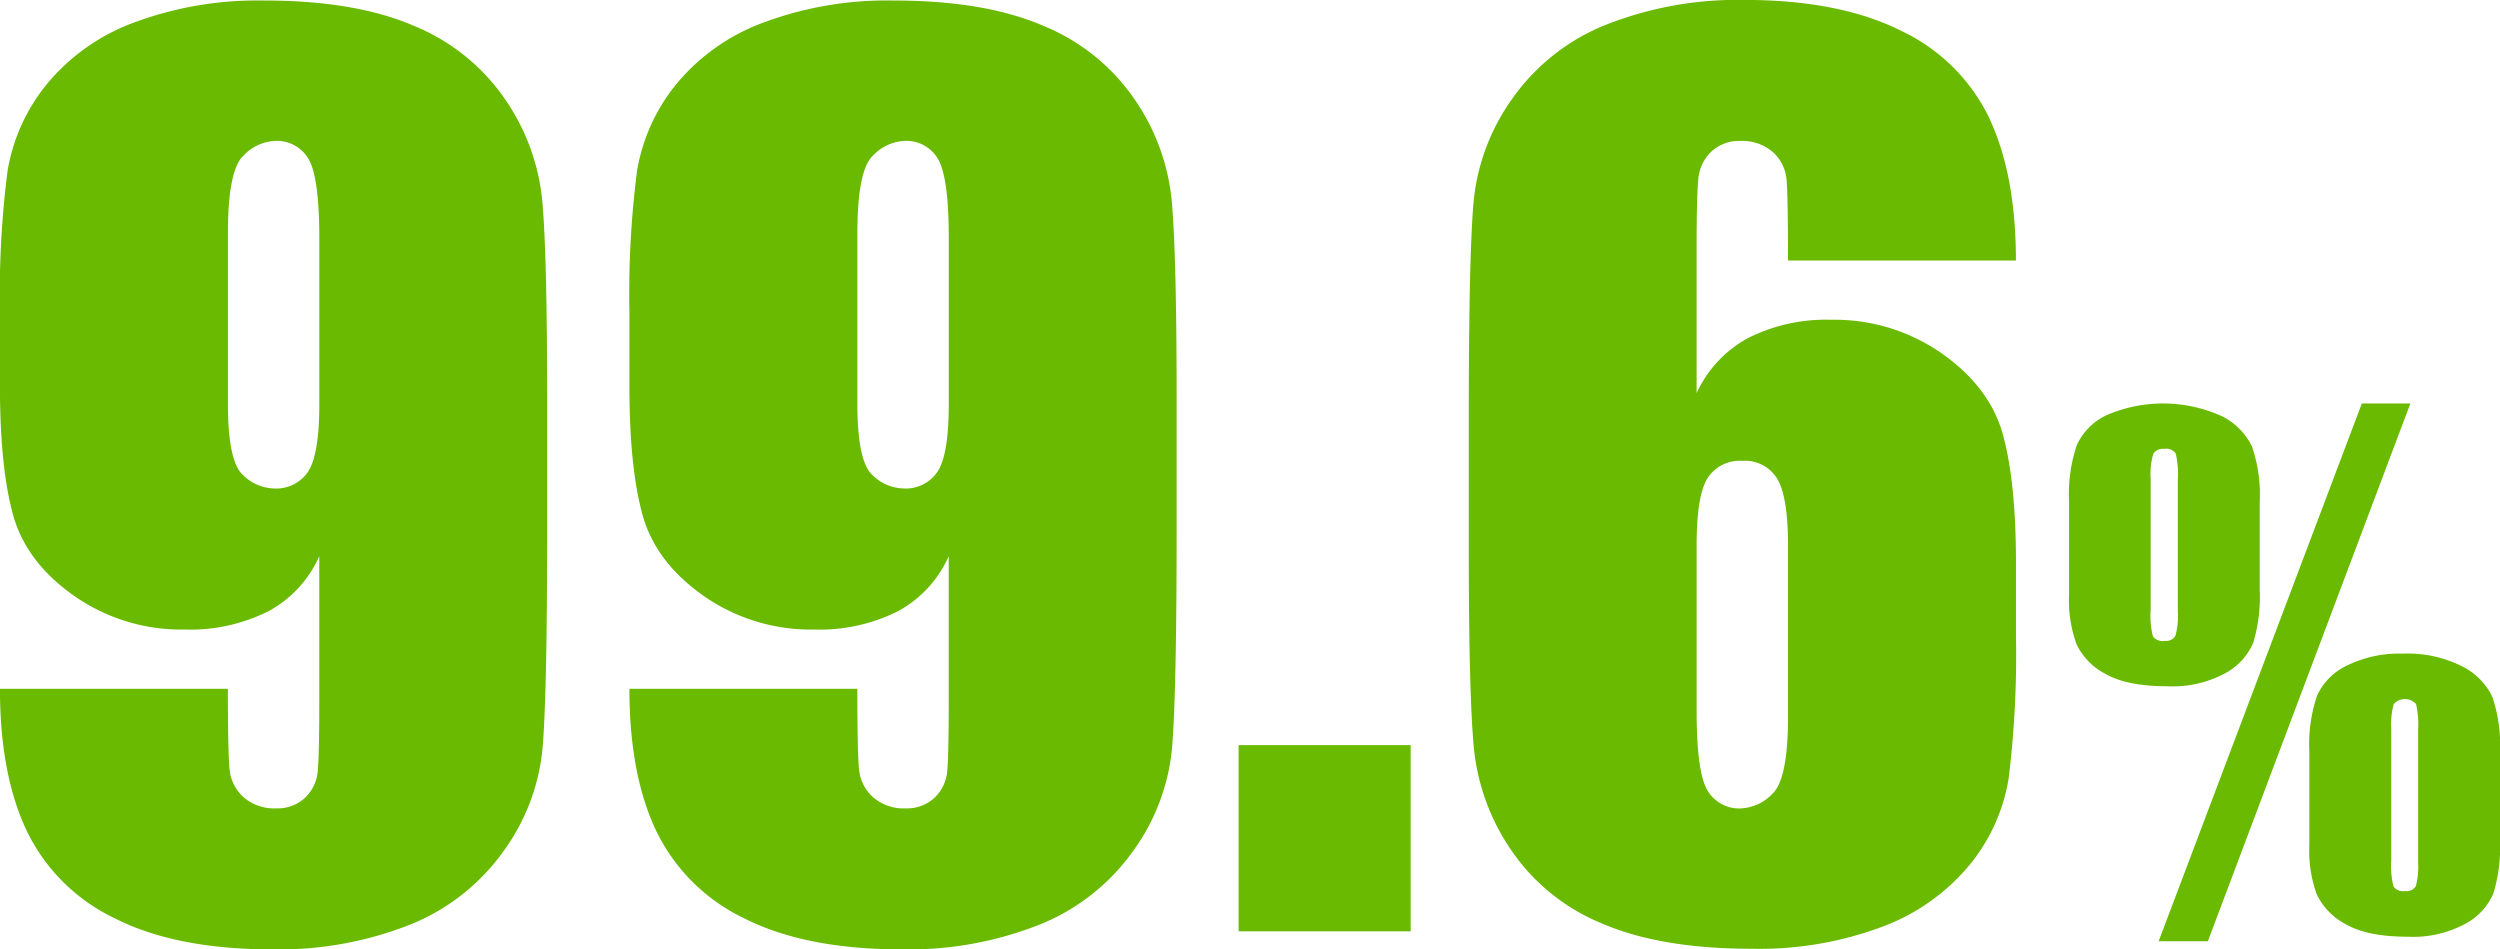 <svg xmlns="http://www.w3.org/2000/svg" width="338.062" height="128.38" viewBox="0 0 338.062 128.38">
  <defs>
    <style>
      .cls-1 {
        fill: #69ba00;
        fill-rule: evenodd;
      }
    </style>
  </defs>
  <path id="_99.6_" data-name="99.6%" class="cls-1" d="M374.965,7955.2a25.256,25.256,0,0,0,11.9,11.82q8.275,4.2,21.322,4.2a48.181,48.181,0,0,0,18.537-3.32,28.528,28.528,0,0,0,12.7-9.95,28.113,28.113,0,0,0,5.3-14.08q0.611-7.44.61-29.48v-17.17q0-20.37-.686-27.46a28.976,28.976,0,0,0-5.035-13.54,27.582,27.582,0,0,0-12.282-9.88q-7.935-3.435-20.293-3.43a47.748,47.748,0,0,0-17.546,2.97,27.627,27.627,0,0,0-11.824,8.35,25.116,25.116,0,0,0-5.3,11.71,131.555,131.555,0,0,0-1.03,19.31v9.84q0,10.9,1.755,17.31,1.753,6.42,8.239,10.99a25.285,25.285,0,0,0,14.952,4.58,23.673,23.673,0,0,0,11.367-2.48,15.672,15.672,0,0,0,6.866-7.44v19.68q0,6.945-.191,9.23a5.612,5.612,0,0,1-1.717,3.74,5.406,5.406,0,0,1-3.89,1.45,6.282,6.282,0,0,1-4.463-1.53,5.763,5.763,0,0,1-1.869-3.77c-0.153-1.5-.229-5.13-0.229-10.87h-30.82Q371.341,7947.575,374.965,7955.2Zm27.2-80.86q0-8.55,2.136-10.49a6.262,6.262,0,0,1,4.12-1.95,4.949,4.949,0,0,1,4.691,2.52q1.411,2.52,1.412,10.68v22.35q0,6.795-1.488,9.12a5.161,5.161,0,0,1-4.692,2.32,6.18,6.18,0,0,1-4.157-1.83q-2.022-1.83-2.022-9.61v-23.11Zm57.919,80.86a25.256,25.256,0,0,0,11.9,11.82q8.277,4.2,21.322,4.2a48.183,48.183,0,0,0,18.538-3.32,28.533,28.533,0,0,0,12.7-9.95,28.113,28.113,0,0,0,5.3-14.08q0.609-7.44.61-29.48v-17.17q0-20.37-.687-27.46a28.975,28.975,0,0,0-5.034-13.54,27.585,27.585,0,0,0-12.283-9.88q-7.935-3.435-20.292-3.43a47.748,47.748,0,0,0-17.546,2.97,27.615,27.615,0,0,0-11.824,8.35,25.106,25.106,0,0,0-5.3,11.71,131.555,131.555,0,0,0-1.03,19.31v9.84q0,10.9,1.754,17.31,1.755,6.42,8.239,10.99a25.288,25.288,0,0,0,14.953,4.58,23.666,23.666,0,0,0,11.366-2.48,15.667,15.667,0,0,0,6.866-7.44v19.68q0,6.945-.191,9.23a5.607,5.607,0,0,1-1.716,3.74,5.409,5.409,0,0,1-3.891,1.45,6.28,6.28,0,0,1-4.462-1.53,5.754,5.754,0,0,1-1.869-3.77c-0.153-1.5-.229-5.13-0.229-10.87h-30.82Q456.457,7947.575,460.08,7955.2Zm27.2-80.86q0-8.55,2.136-10.49a6.262,6.262,0,0,1,4.119-1.95,4.952,4.952,0,0,1,4.692,2.52q1.41,2.52,1.411,10.68v22.35q0,6.795-1.487,9.12a5.161,5.161,0,0,1-4.692,2.32,6.182,6.182,0,0,1-4.158-1.83q-2.022-1.83-2.021-9.61v-23.11Zm51.549,69.26v25.18h23.268V7943.6H538.826Zm101.531-84.75a25.045,25.045,0,0,0-11.9-11.82q-8.316-4.2-21.284-4.2a48.469,48.469,0,0,0-18.575,3.32,28.241,28.241,0,0,0-12.7,9.95,28.567,28.567,0,0,0-5.3,14.08q-0.649,7.44-.649,29.48v17.09q0,20.445.725,27.54a29.528,29.528,0,0,0,5.035,13.54,27.327,27.327,0,0,0,12.244,9.88q7.933,3.435,20.369,3.43a47.441,47.441,0,0,0,17.507-2.97,27.944,27.944,0,0,0,11.825-8.35,24.638,24.638,0,0,0,5.3-11.71,136.786,136.786,0,0,0,.992-19.31v-9.84q0-10.905-1.755-17.31-1.756-6.42-8.239-10.99A25.287,25.287,0,0,0,619,7886.08a23.494,23.494,0,0,0-11.291,2.48,16.117,16.117,0,0,0-6.942,7.44v-19.68q0-6.945.229-9.23a5.76,5.76,0,0,1,1.755-3.74,5.444,5.444,0,0,1,3.89-1.45,6.286,6.286,0,0,1,4.463,1.53,5.635,5.635,0,0,1,1.831,3.77c0.126,1.5.191,5.13,0.191,10.87h30.82Q643.943,7866.475,640.357,7858.85Zm-27.234,80.86q0,8.55-2.136,10.49a6.271,6.271,0,0,1-4.12,1.95,4.947,4.947,0,0,1-4.691-2.52q-1.413-2.52-1.412-10.68V7916.6q0-6.8,1.488-9.12a5.16,5.16,0,0,1,4.691-2.32,5.069,5.069,0,0,1,4.73,2.44q1.449,2.445,1.45,9v23.11Zm77.594-42.31-27.479,72.72H669.9l27.385-72.72h-6.569Zm-14.846,5.84a8.9,8.9,0,0,0-4.11-4.13,19.221,19.221,0,0,0-15.488-.16,8.313,8.313,0,0,0-4.088,4.05,20.792,20.792,0,0,0-1.06,7.68v12.59a17.348,17.348,0,0,0,1.016,6.7,8.8,8.8,0,0,0,3.916,4c1.932,1.12,4.744,1.67,8.436,1.67a14.882,14.882,0,0,0,7.722-1.75,8.442,8.442,0,0,0,3.807-4.11,21.3,21.3,0,0,0,.887-7.08v-12.02A19.964,19.964,0,0,0,675.871,7903.24Zm-10.037,22.32a9.706,9.706,0,0,1-.324,3.24,1.424,1.424,0,0,1-1.45.7,1.635,1.635,0,0,1-1.6-.61,11.781,11.781,0,0,1-.3-3.63v-17.65a9.749,9.749,0,0,1,.346-3.38,1.526,1.526,0,0,1,1.514-.69,1.507,1.507,0,0,1,1.536.65,11.823,11.823,0,0,1,.281,3.42v17.95Zm42.548,11.55a8.9,8.9,0,0,0-4.088-4.15,16.255,16.255,0,0,0-8.047-1.73,15.96,15.96,0,0,0-7.484,1.58,8.41,8.41,0,0,0-4.088,4.06,20.659,20.659,0,0,0-1.06,7.64v12.63a17.192,17.192,0,0,0,1.016,6.66,8.939,8.939,0,0,0,3.937,4.03q2.92,1.68,8.415,1.68a14.882,14.882,0,0,0,7.722-1.75,8.394,8.394,0,0,0,3.807-4.13,21.3,21.3,0,0,0,.887-7.05v-12.07A20.245,20.245,0,0,0,708.382,7937.11Zm-10.058,22.28a10.405,10.405,0,0,1-.3,3.27,1.437,1.437,0,0,1-1.471.67,1.583,1.583,0,0,1-1.557-.61,11.618,11.618,0,0,1-.3-3.59v-17.65a10.564,10.564,0,0,1,.324-3.42,2.026,2.026,0,0,1,3.029-.02,12.148,12.148,0,0,1,.281,3.44v17.91Z" transform="translate(-371.344 -7842.84)"/>
</svg>
